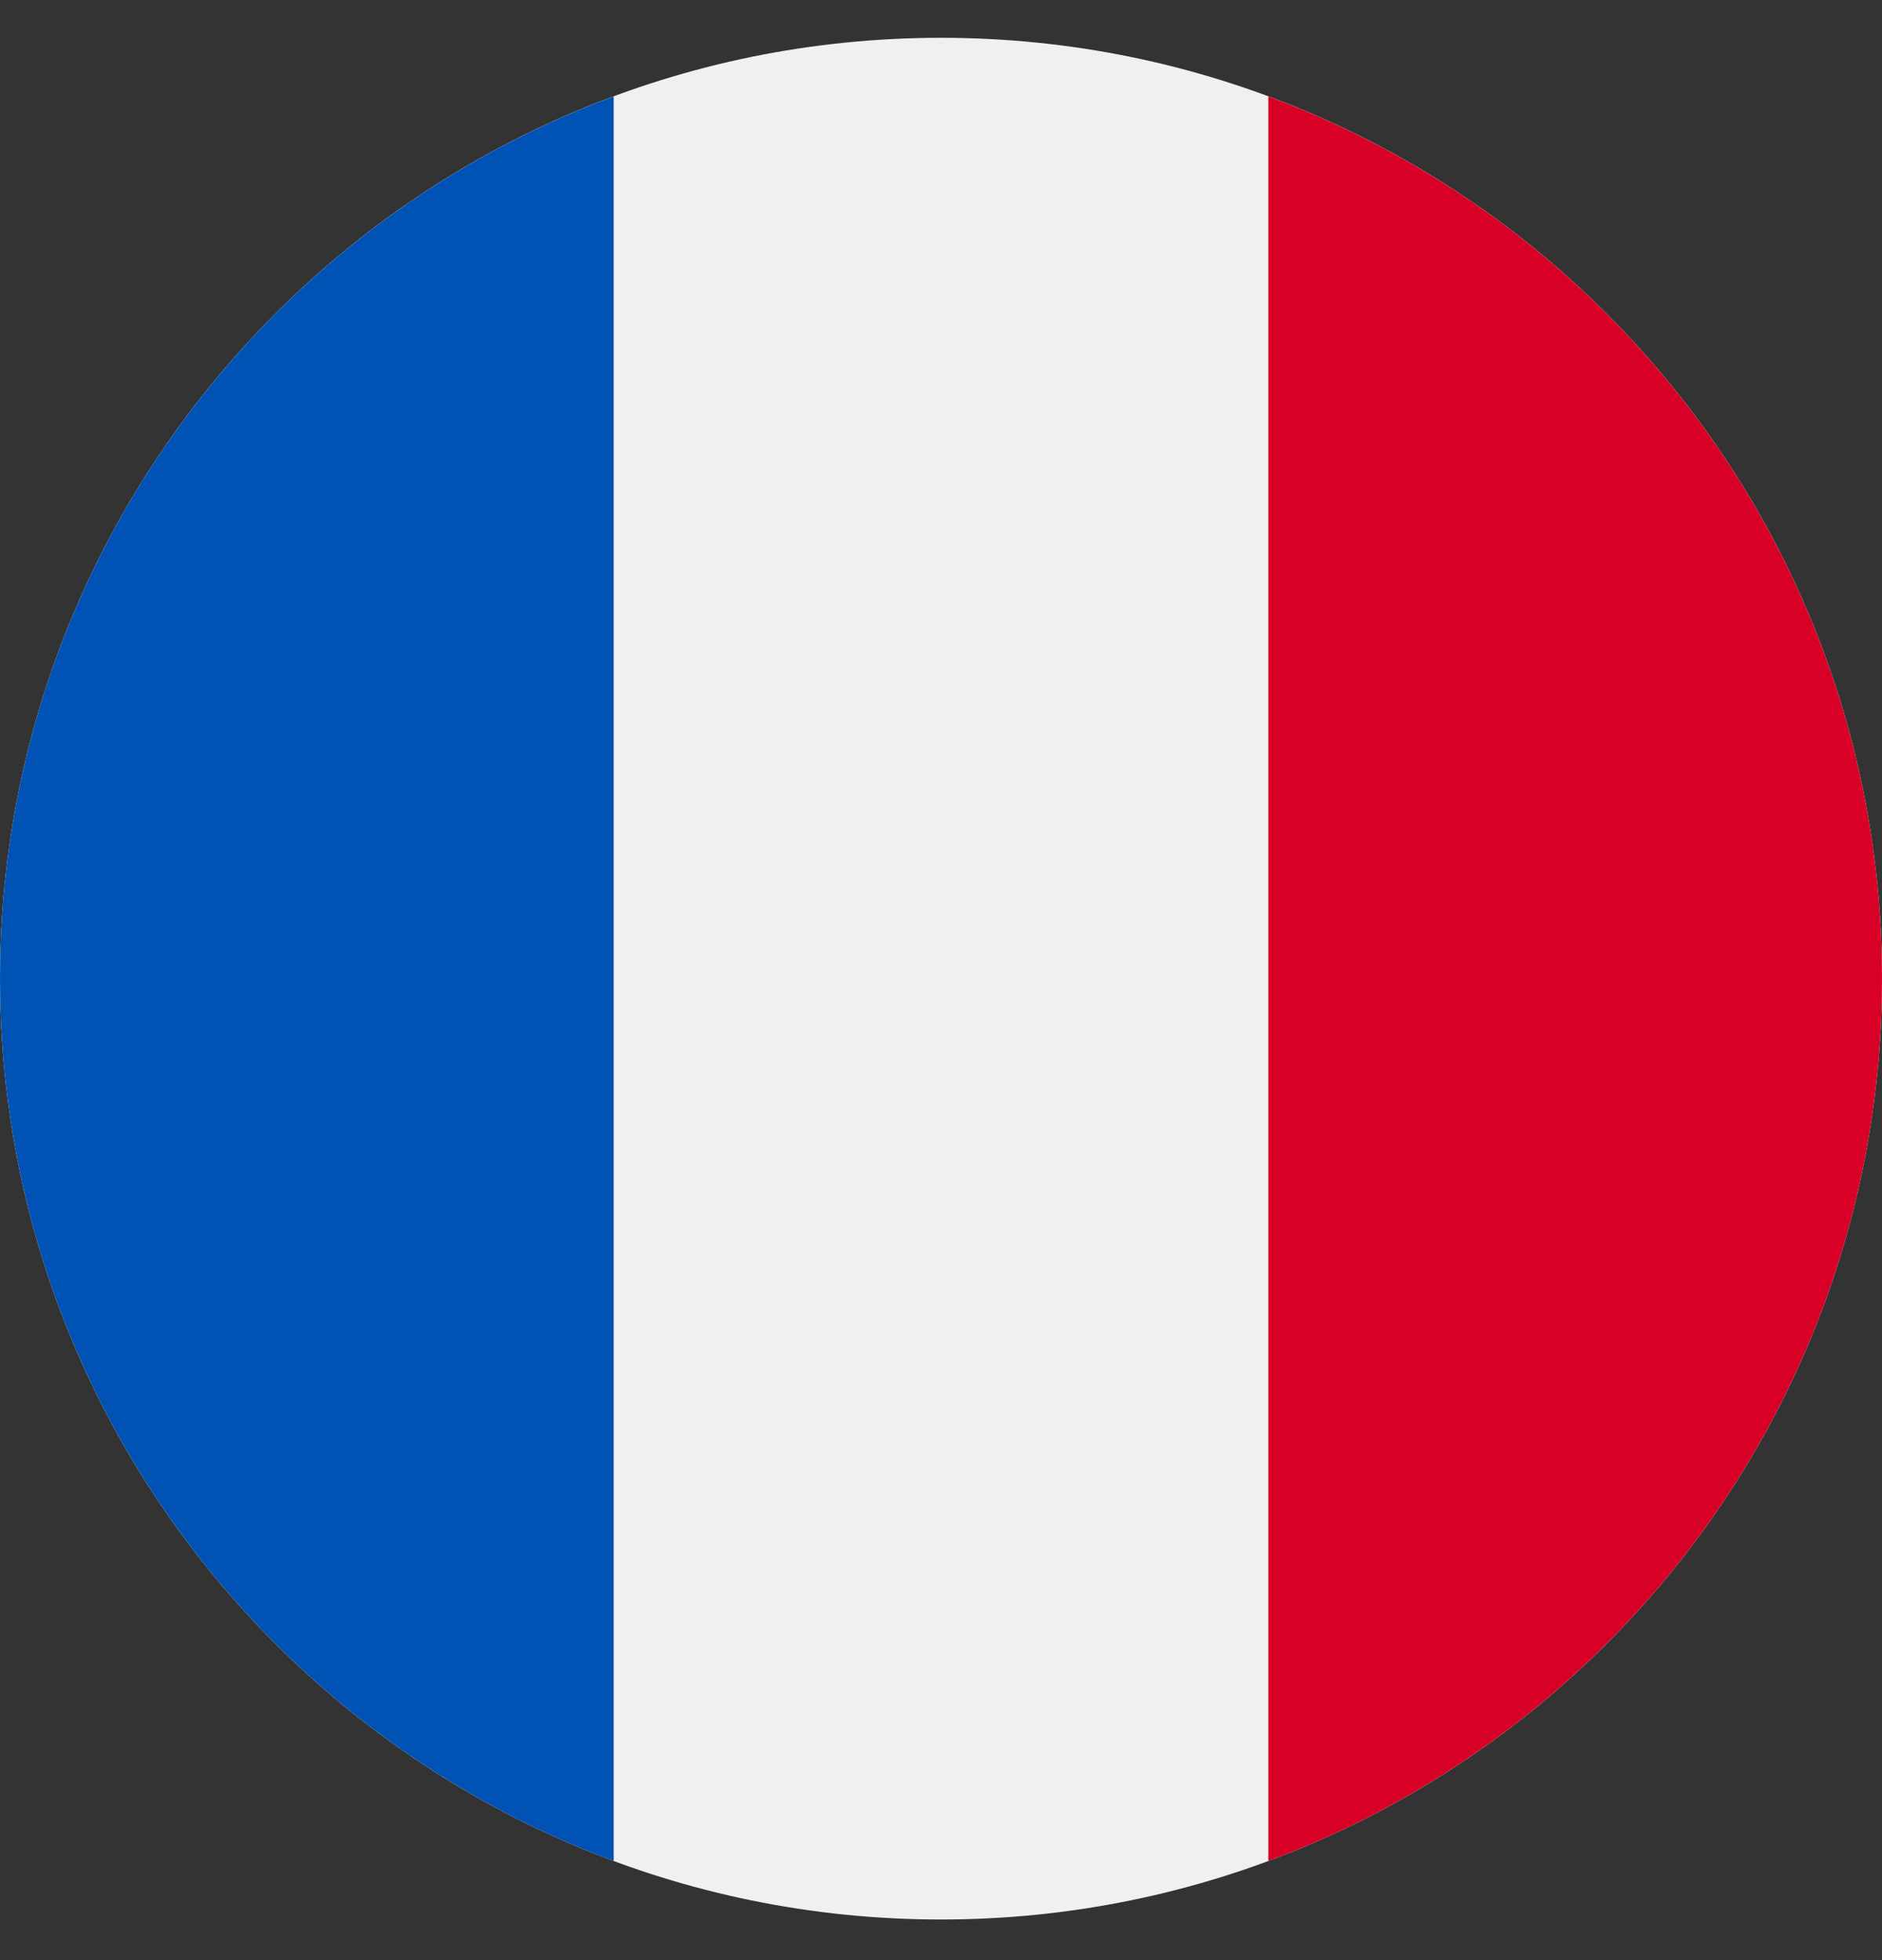<svg width="24" height="25" viewBox="0 0 24 25" fill="none" xmlns="http://www.w3.org/2000/svg"><rect x="0" y="0" width="24" height="25" fill="#333333" stroke="none"/><g clip-path="url(#clip0_4401_9600)"><path d="M12 24.482C18.627 24.482 24 19.11 24 12.482C24 5.855 18.627 0.482 12 0.482C5.373 0.482 0 5.855 0 12.482C0 19.11 5.373 24.482 12 24.482Z" fill="#F0F0F0"/><path d="M24 12.482C24 7.323 20.743 2.924 16.174 1.229V23.736C20.743 22.04 24 17.642 24 12.482Z" fill="#D80027"/><path d="M0 12.482C0 17.642 3.257 22.04 7.826 23.736V1.229C3.257 2.924 0 7.323 0 12.482Z" fill="#0052B4"/></g><defs><clipPath id="clip0_4401_9600"><rect width="24" height="24" fill="white" transform="translate(0 0.482)"/></clipPath></defs></svg>